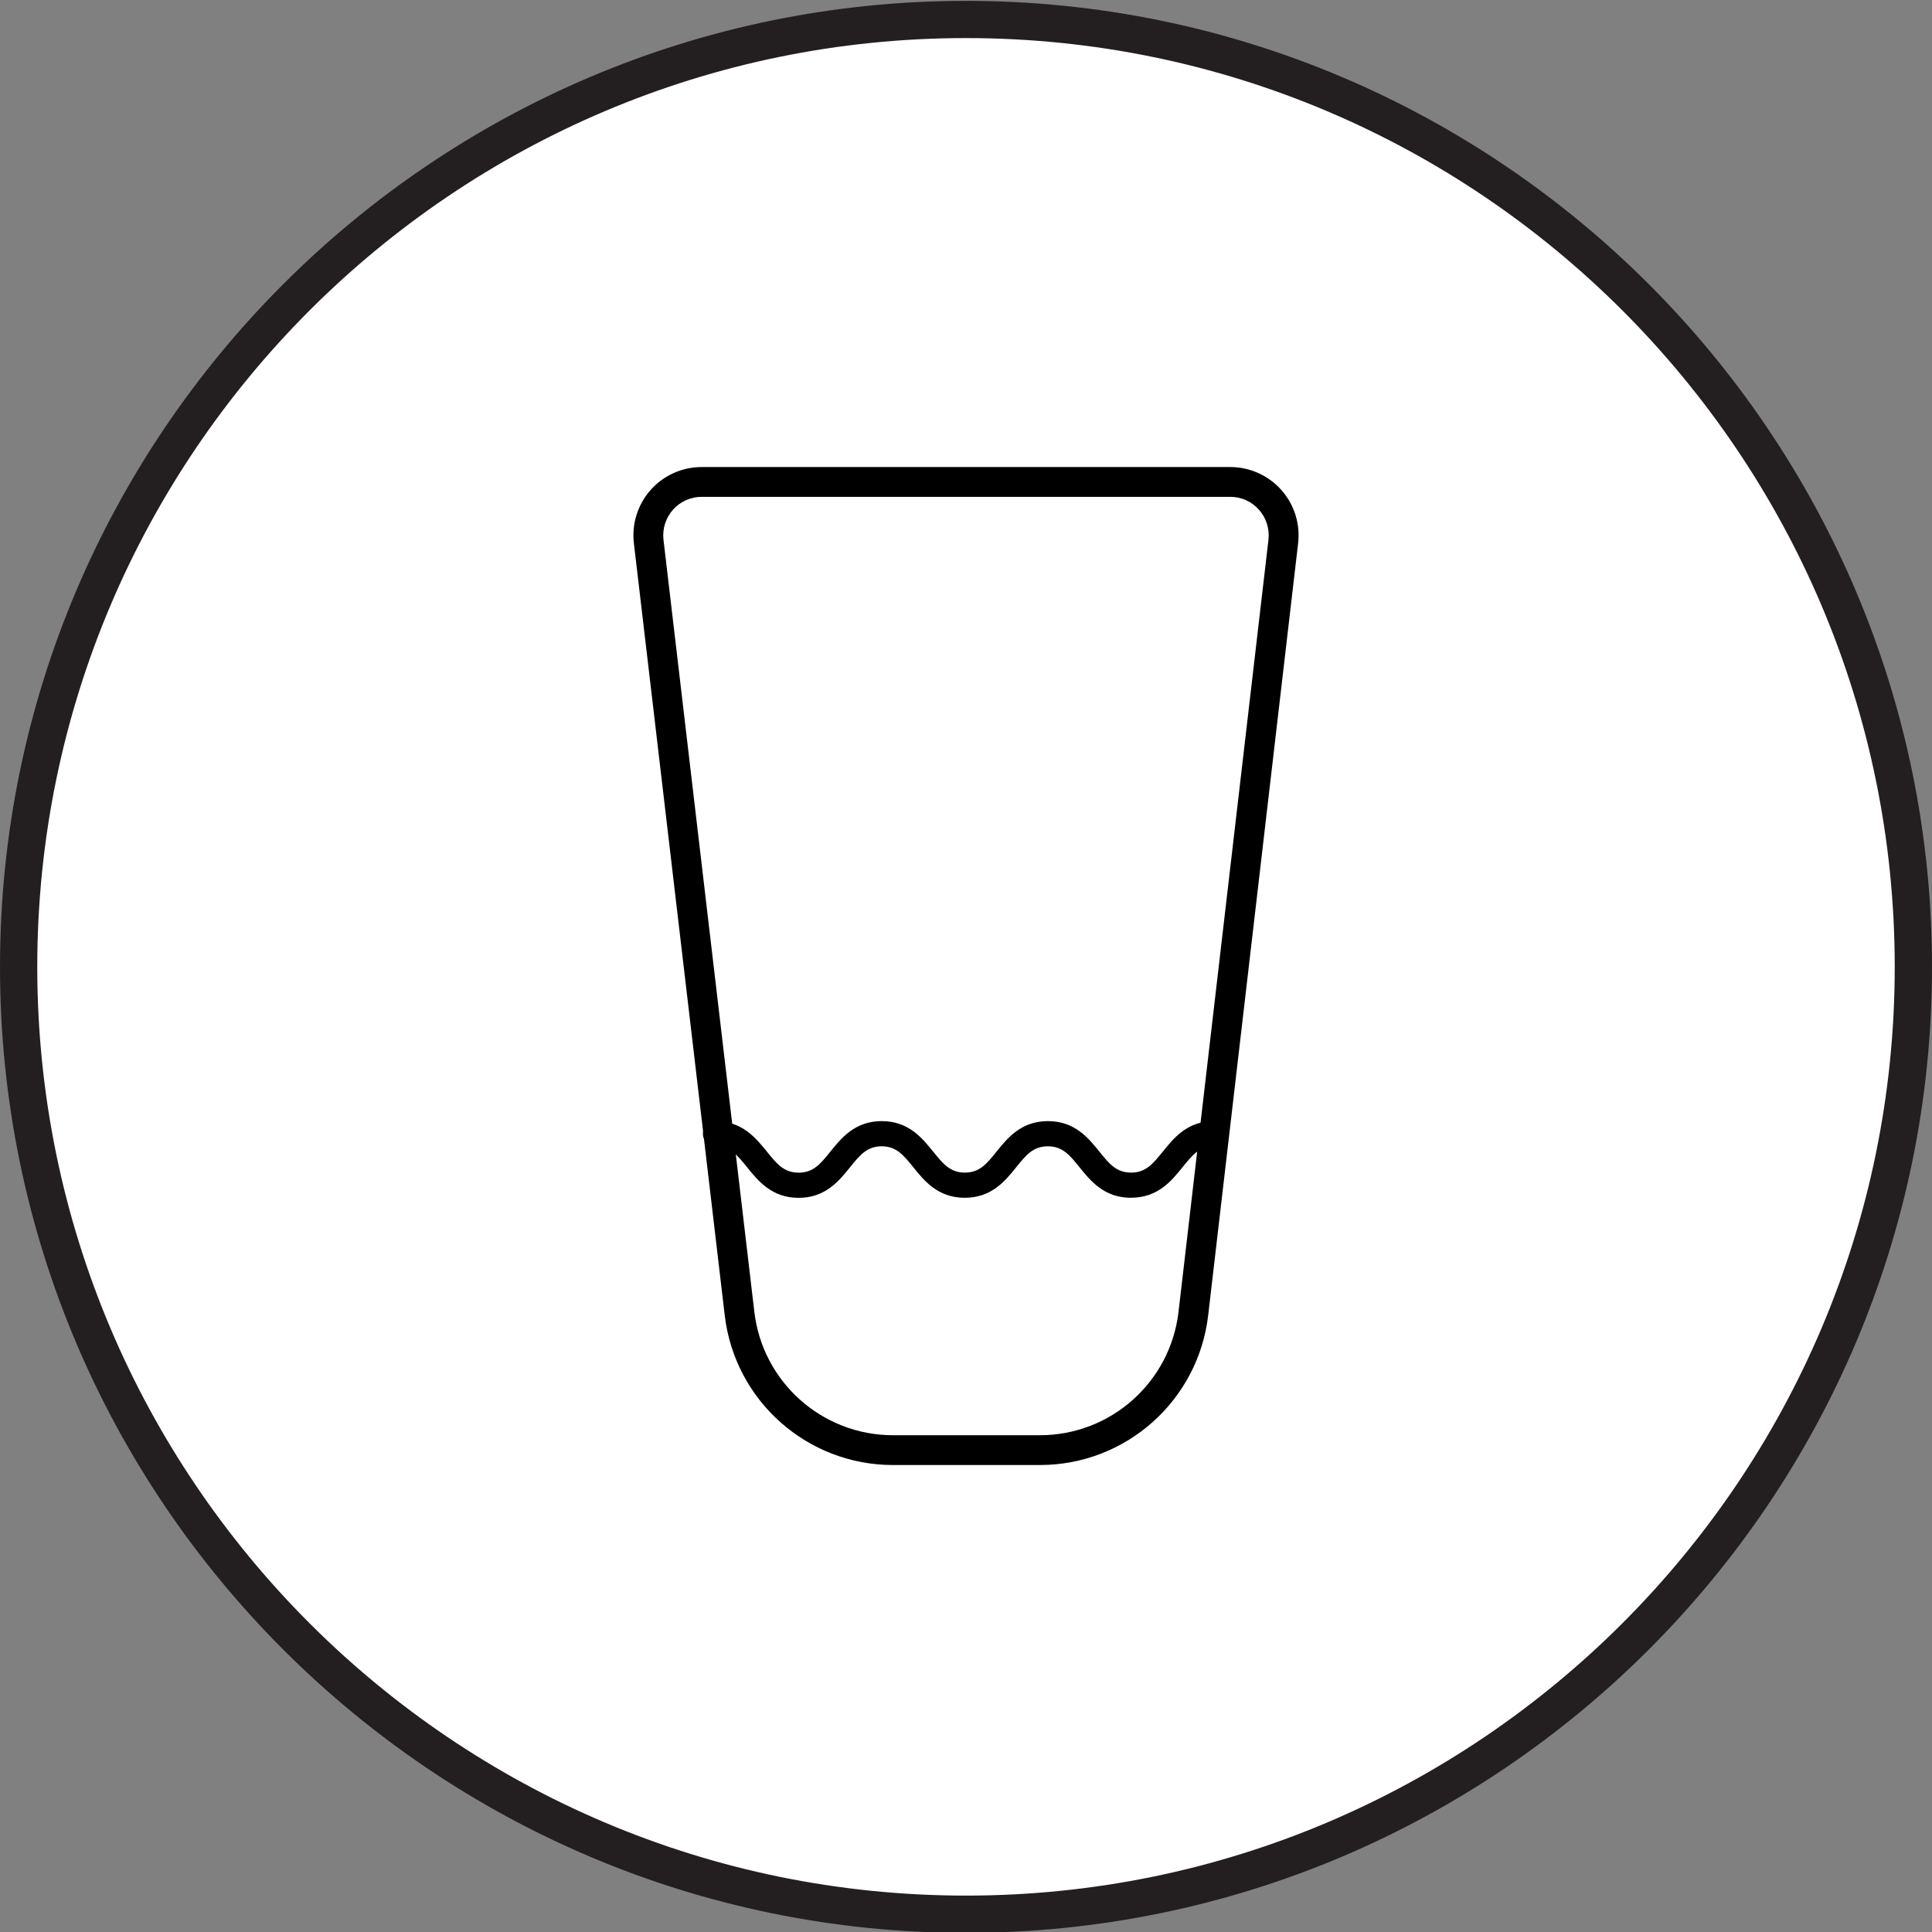 <svg viewBox="0 0 310 310" xmlns="http://www.w3.org/2000/svg">
  <rect x="0" y="0" width="310" height="310" fill="#808080" stroke="none"/>
  <defs>
    <style>
      .cls-1 {
        fill: #000;
      }

      .cls-1, .cls-2, .cls-3, .cls-4 {
        stroke-width: 0px;
      }

      .cls-2 {
        fill: #fff;
      }

      .cls-3 {
        fill: #241f20;
      }

      .cls-4 {
        fill: #231f20;
      }
    </style>
  </defs>
  <g data-sanitized-data-name="White Fill" data-name="White Fill" id="White_Fill">
    <circle r="152.14" cy="155.14" cx="155" class="cls-2"></circle>
  </g>
  <g id="Outline">
    <path d="M155,310.14C69.53,310.14,0,240.6,0,155.14S69.53.14,155,.14s155,69.53,155,155-69.53,155-155,155ZM155,6.11C72.83,6.11,5.98,72.96,5.98,155.14s66.85,149.02,149.02,149.02,149.02-66.85,149.02-149.02S237.17,6.11,155,6.11Z" class="cls-4"></path>
  </g>
  <g id="Icon">
    <g>
      <path d="M166.86,235.07h-23.58c-13.78,0-25.38-10.32-26.99-24l-14.58-123.9c-.37-3.1.62-6.22,2.69-8.56,2.08-2.34,5.06-3.67,8.18-3.67h84.83c3.12,0,6.1,1.34,8.18,3.67,2.08,2.33,3.06,5.45,2.7,8.55l-14.43,123.88c-1.6,13.7-13.2,24.03-27,24.03ZM112.59,79.72c-1.76,0-3.44.75-4.61,2.07-1.17,1.32-1.72,3.07-1.52,4.82l14.58,123.9c1.33,11.27,10.89,19.78,22.24,19.78h23.58c11.37,0,20.93-8.51,22.24-19.8l14.43-123.88c.2-1.75-.35-3.5-1.52-4.82-1.19-1.33-2.82-2.07-4.61-2.07h-84.83Z" class="cls-1"></path>
      <g>
        <path d="M181.47,190.99c-3.73,0-5.63-2.36-7.31-4.44-1.66-2.05-3.09-3.82-6.03-3.82s-4.37,1.77-6.03,3.82c-1.68,2.08-3.58,4.44-7.31,4.44s-5.63-2.36-7.31-4.44c-1.66-2.05-3.09-3.82-6.03-3.82s-4.37,1.77-6.02,3.82c-1.68,2.08-3.58,4.44-7.31,4.44s-5.63-2.36-7.31-4.44c-1.66-2.05-3.09-3.82-6.03-3.82-.46,0-.83-.37-.83-.83s.37-.83.83-.83c3.73,0,5.63,2.36,7.31,4.44,1.66,2.05,3.09,3.82,6.02,3.82s4.37-1.77,6.03-3.82c1.68-2.08,3.58-4.44,7.31-4.44s5.63,2.36,7.31,4.44c1.66,2.05,3.09,3.82,6.03,3.82s4.37-1.77,6.02-3.82c1.68-2.08,3.58-4.44,7.31-4.44s5.63,2.36,7.31,4.44c1.66,2.05,3.09,3.82,6.03,3.82s4.37-1.77,6.03-3.82c1.68-2.08,3.58-4.44,7.31-4.44.46,0,.83.37.83.83s-.37.83-.83.83c-2.94,0-4.37,1.77-6.03,3.82-1.68,2.08-3.58,4.44-7.31,4.44Z" class="cls-3"></path>
        <path d="M181.47,192.19c-4.3,0-6.49-2.71-8.24-4.88-1.58-1.96-2.73-3.38-5.1-3.38s-3.51,1.42-5.09,3.38c-1.76,2.18-3.94,4.88-8.24,4.88s-6.49-2.71-8.24-4.88c-1.58-1.96-2.73-3.38-5.09-3.38s-3.51,1.42-5.09,3.38c-1.76,2.18-3.94,4.89-8.24,4.89s-6.49-2.71-8.24-4.88c-1.58-1.96-2.73-3.38-5.09-3.38-1.12,0-2.02-.91-2.02-2.02s.91-2.02,2.02-2.02c4.3,0,6.48,2.71,8.24,4.88,1.58,1.96,2.73,3.38,5.1,3.38s3.51-1.42,5.09-3.38c1.76-2.18,3.94-4.89,8.24-4.89s6.49,2.71,8.24,4.88c1.58,1.96,2.73,3.38,5.1,3.38s3.51-1.42,5.09-3.38c1.76-2.18,3.94-4.88,8.24-4.88s6.49,2.71,8.24,4.88c1.58,1.96,2.73,3.38,5.1,3.38s3.51-1.42,5.1-3.38c1.76-2.18,3.94-4.89,8.24-4.89,1.12,0,2.02.91,2.02,2.02s-.91,2.02-2.02,2.02c-2.37,0-3.51,1.42-5.1,3.38-1.76,2.18-3.94,4.88-8.24,4.88Z" class="cls-1"></path>
      </g>
    </g>
  </g>
</svg>